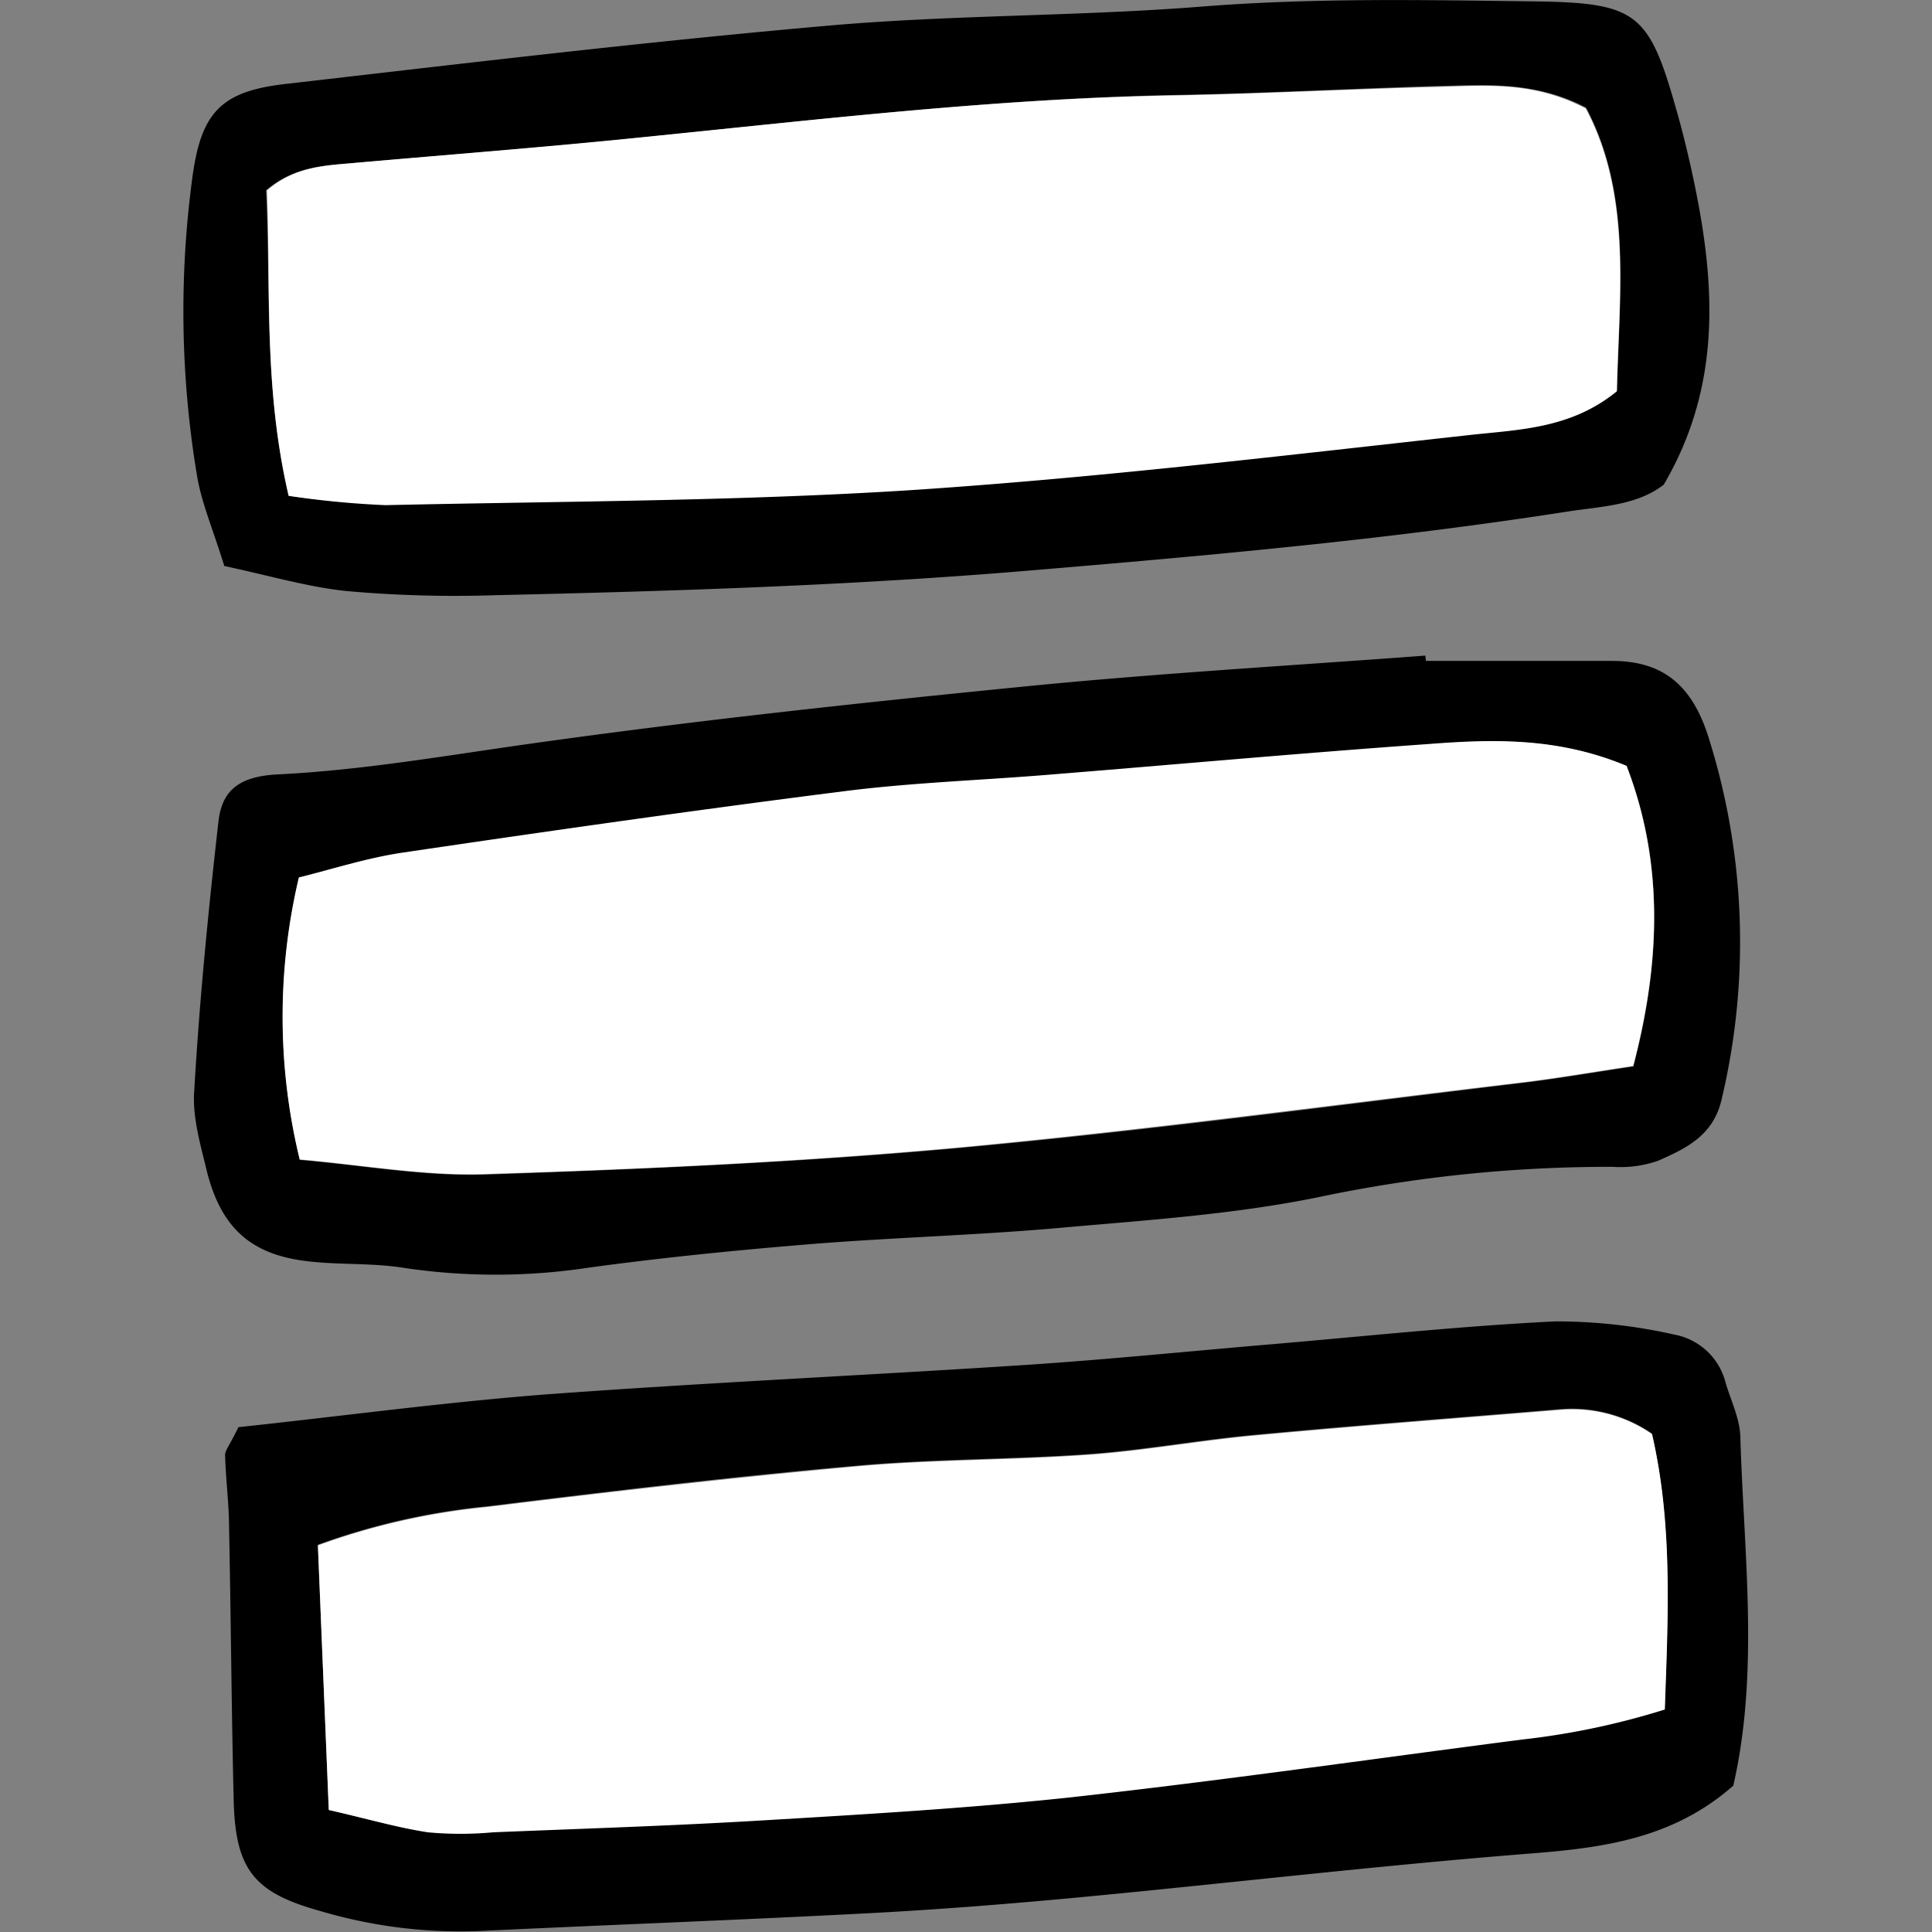<?xml version="1.0" encoding="utf-8"?>
<!-- Uploaded to: SVG Repo, www.svgrepo.com, Generator: SVG Repo Mixer Tools -->
<svg width="800px" height="800px" viewBox="-16.91 0 178.11 178.11" xmlns="http://www.w3.org/2000/svg">

<rect x="-16.91" y="0" width="178.11" height="178.11" fill="#808080" stroke="none"/>

<defs>

<style>.cls-1{fill:#ffffff;}</style>

</defs>

<g id="Layer_2" data-name="Layer 2">

<g id="Layer_1-2" data-name="Layer 1">

<path d="M5.07,131.57c9.37-1,18.71-2.26,28.09-3,14.83-1.1,29.69-1.77,44.53-2.74,7.42-.49,14.82-1.24,22.23-1.87,8.83-.75,17.65-1.7,26.5-2.14a49.27,49.27,0,0,1,11,1.21,6,6,0,0,1,4.76,4.47c.49,1.64,1.3,3.29,1.35,4.94.32,10.82,1.76,21.67-.65,32.18-5.49,4.83-11.83,5.71-18.51,6.24-14,1.1-27.88,2.74-41.83,4.06-6.52.61-13,1.13-19.59,1.47-12,.63-24,1.07-35.92,1.64a45.46,45.46,0,0,1-14.4-1.85c-6.19-1.71-7.86-3.86-8-10.35-.2-8.29-.25-16.59-.42-24.89,0-2.27-.31-4.53-.37-6.81C3.85,133.67,4.31,133.16,5.07,131.57Zm8.33,35.29c3.59.82,6.33,1.63,9.12,2a32.49,32.49,0,0,0,6,0c8.29-.34,16.59-.6,24.88-1.1,9.42-.56,18.87-1.06,28.25-2.11,13.93-1.54,27.81-3.54,41.72-5.34a69.6,69.6,0,0,0,13.18-2.77c.3-8.61.75-17-1.18-25.39a13,13,0,0,0-8.44-2.24c-9.4.78-18.82,1.49-28.21,2.37-5.09.47-10.14,1.4-15.23,1.77-7.12.51-14.29.43-21.4,1.07-11.39,1-22.76,2.35-34.11,3.75a63.33,63.33,0,0,0-15.59,3.54C12.73,150.65,13.05,158.33,13.4,166.86Z"/>

<path d="M114.54,60.93c5.72,0,11.44,0,17.17,0,5.07,0,7.58,2.64,9,7.4a62.68,62.68,0,0,1,1.1,33c-.76,3.35-3.26,4.53-5.84,5.67a10.45,10.45,0,0,1-4.19.57,129.92,129.92,0,0,0-27.21,2.81c-7.81,1.59-15.85,2.11-23.81,2.82-7.64.68-15.33.88-23,1.5-6.83.56-13.65,1.24-20.44,2.17a57.25,57.25,0,0,1-17.09,0c-2.81-.44-5.71-.26-8.55-.57-5.36-.56-8.15-3-9.5-8.24C1.6,105.6.8,103,1,100.5,1.48,92.23,2.29,84,3.23,75.73c.33-2.91,1.95-4.16,5.48-4.34,7.74-.38,15.33-1.71,23-2.79,15.29-2.16,30.66-3.81,46-5.33,12.24-1.21,24.52-1.91,36.78-2.83C114.51,60.6,114.53,60.76,114.54,60.93Zm-103.82,46c5.9.51,11.58,1.55,17.22,1.35,14.55-.49,29.13-1.13,43.62-2.45,17.34-1.59,34.62-3.92,51.91-6,3.1-.37,6.18-.91,10.2-1.51,2.49-9.48,2.85-18.71-.61-27.67-6.39-2.7-12.39-2.5-18.38-2-11.68.88-23.34,1.89-35,2.83-6.24.5-12.53.72-18.74,1.51-13.58,1.72-27.15,3.66-40.7,5.66-3.32.49-6.55,1.55-9.58,2.29A55.68,55.68,0,0,0,10.72,106.89Z"/>

<path d="M3.77,52.18c-1.06-3.42-2.09-5.8-2.51-8.28A92.19,92.19,0,0,1,.8,16.55c.79-6.09,2.56-8.11,8.54-8.8,16.75-1.93,33.49-3.93,50.28-5.4C71,1.36,82.47,1.51,93.85.61,104.14-.21,114.41,0,124.69.13c9.38.14,10.44,1.09,13,10.19.47,1.65.88,3.32,1.26,5,2.21,9.94,3.14,19.78-2.48,29.36-2.39,1.87-5.61,2-8.68,2.45-16.09,2.52-32.29,4-48.51,5.36-16.83,1.46-33.66,2-50.51,2.38a112,112,0,0,1-13.71-.38C11.45,54.12,7.88,53.05,3.77,52.18ZM9.7,45.71a83.23,83.23,0,0,0,9,.78c16-.33,32.08-.31,48.06-1.36C84.13,44,101.48,41.91,118.83,40c4.44-.48,9.16-.59,13.34-4,.2-8.92,1.42-18-2.86-26.08-4.68-2.42-9-2.09-13.28-2-8.27.24-16.53.69-24.8.84C74.92,9.09,58.74,11,42.54,12.65,33.71,13.56,24.87,14.24,16,15c-2.81.25-5.69.25-8.38,2.54C8.06,26.61,7.38,35.75,9.7,45.71Z"/>

<path class="cls-1" d="M13.4,166.86c-.35-8.53-.67-16.21-1-24.39A63.33,63.33,0,0,1,28,138.93c11.35-1.4,22.72-2.72,34.11-3.75,7.11-.64,14.28-.56,21.4-1.07,5.09-.37,10.14-1.3,15.23-1.77,9.39-.88,18.81-1.59,28.21-2.37a13,13,0,0,1,8.44,2.24c1.93,8.35,1.48,16.78,1.18,25.39a69.6,69.6,0,0,1-13.18,2.77c-13.91,1.8-27.79,3.8-41.72,5.34-9.38,1-18.83,1.55-28.25,2.11-8.29.5-16.59.76-24.88,1.1a32.49,32.49,0,0,1-6,0C19.73,168.49,17,167.68,13.4,166.86Z"/>

<path class="cls-1" d="M10.72,106.89a55.68,55.68,0,0,1-.08-26c3-.74,6.26-1.8,9.58-2.29,13.55-2,27.12-3.94,40.7-5.66,6.21-.79,12.5-1,18.74-1.51,11.68-.94,23.34-2,35-2.83,6-.46,12-.66,18.38,2,3.46,9,3.1,18.19.61,27.67-4,.6-7.1,1.14-10.2,1.51-17.29,2.05-34.57,4.38-51.91,6-14.49,1.32-29.07,2-43.62,2.45C22.3,108.44,16.62,107.4,10.72,106.89Z"/>

<path class="cls-1" d="M9.7,45.71c-2.32-10-1.64-19.1-2-28.15C10.35,15.27,13.23,15.27,16,15c8.83-.78,17.67-1.46,26.5-2.37C58.74,11,74.92,9.09,91.23,8.8,99.5,8.65,107.76,8.2,116,8c4.27-.13,8.6-.46,13.28,2,4.28,8.07,3.06,17.16,2.86,26.08-4.18,3.41-8.9,3.52-13.34,4-17.35,1.91-34.7,4-52.11,5.13-16,1-32,1-48.06,1.36A83.23,83.23,0,0,1,9.7,45.71Z"/>

</g>

</g>

</svg>